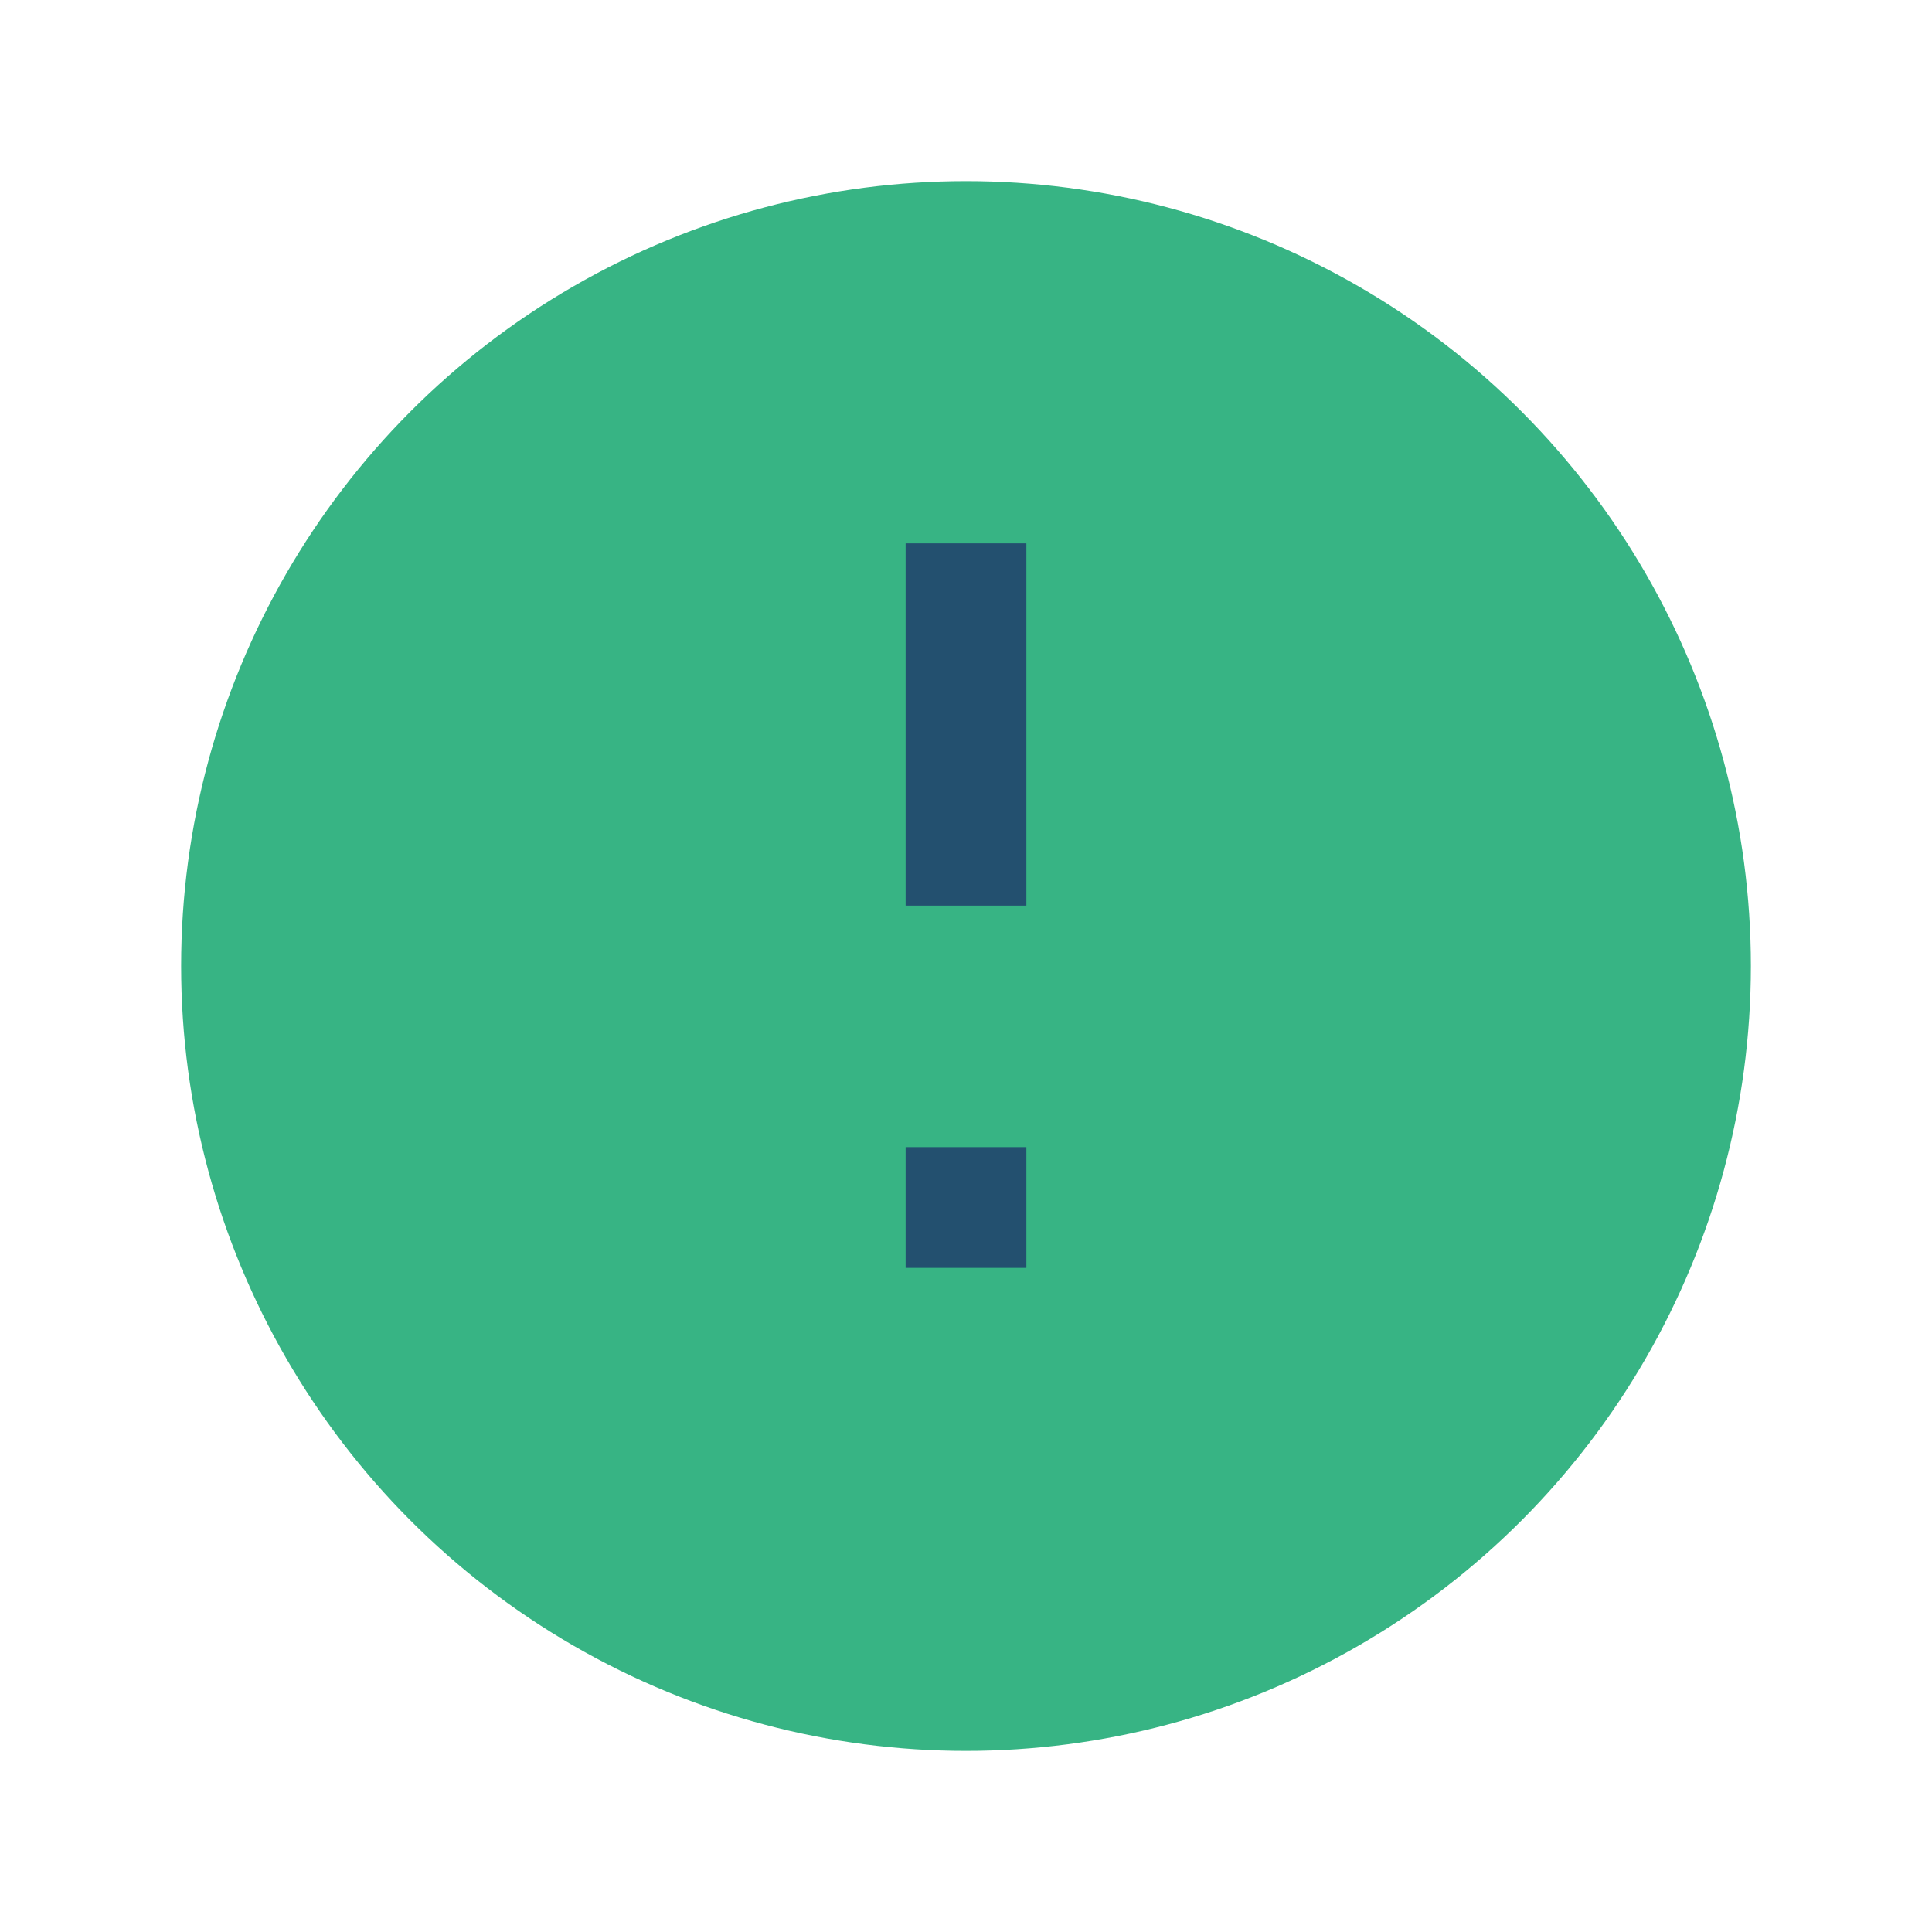 <?xml version="1.0" encoding="UTF-8"?>
<svg xmlns="http://www.w3.org/2000/svg" width="32" height="32" viewBox="0 0 32 32"><circle cx="16" cy="16" r="13" fill="#37B484"/><path d="M16 9v6m0 4v2" stroke="#23506F" stroke-width="2"/></svg>